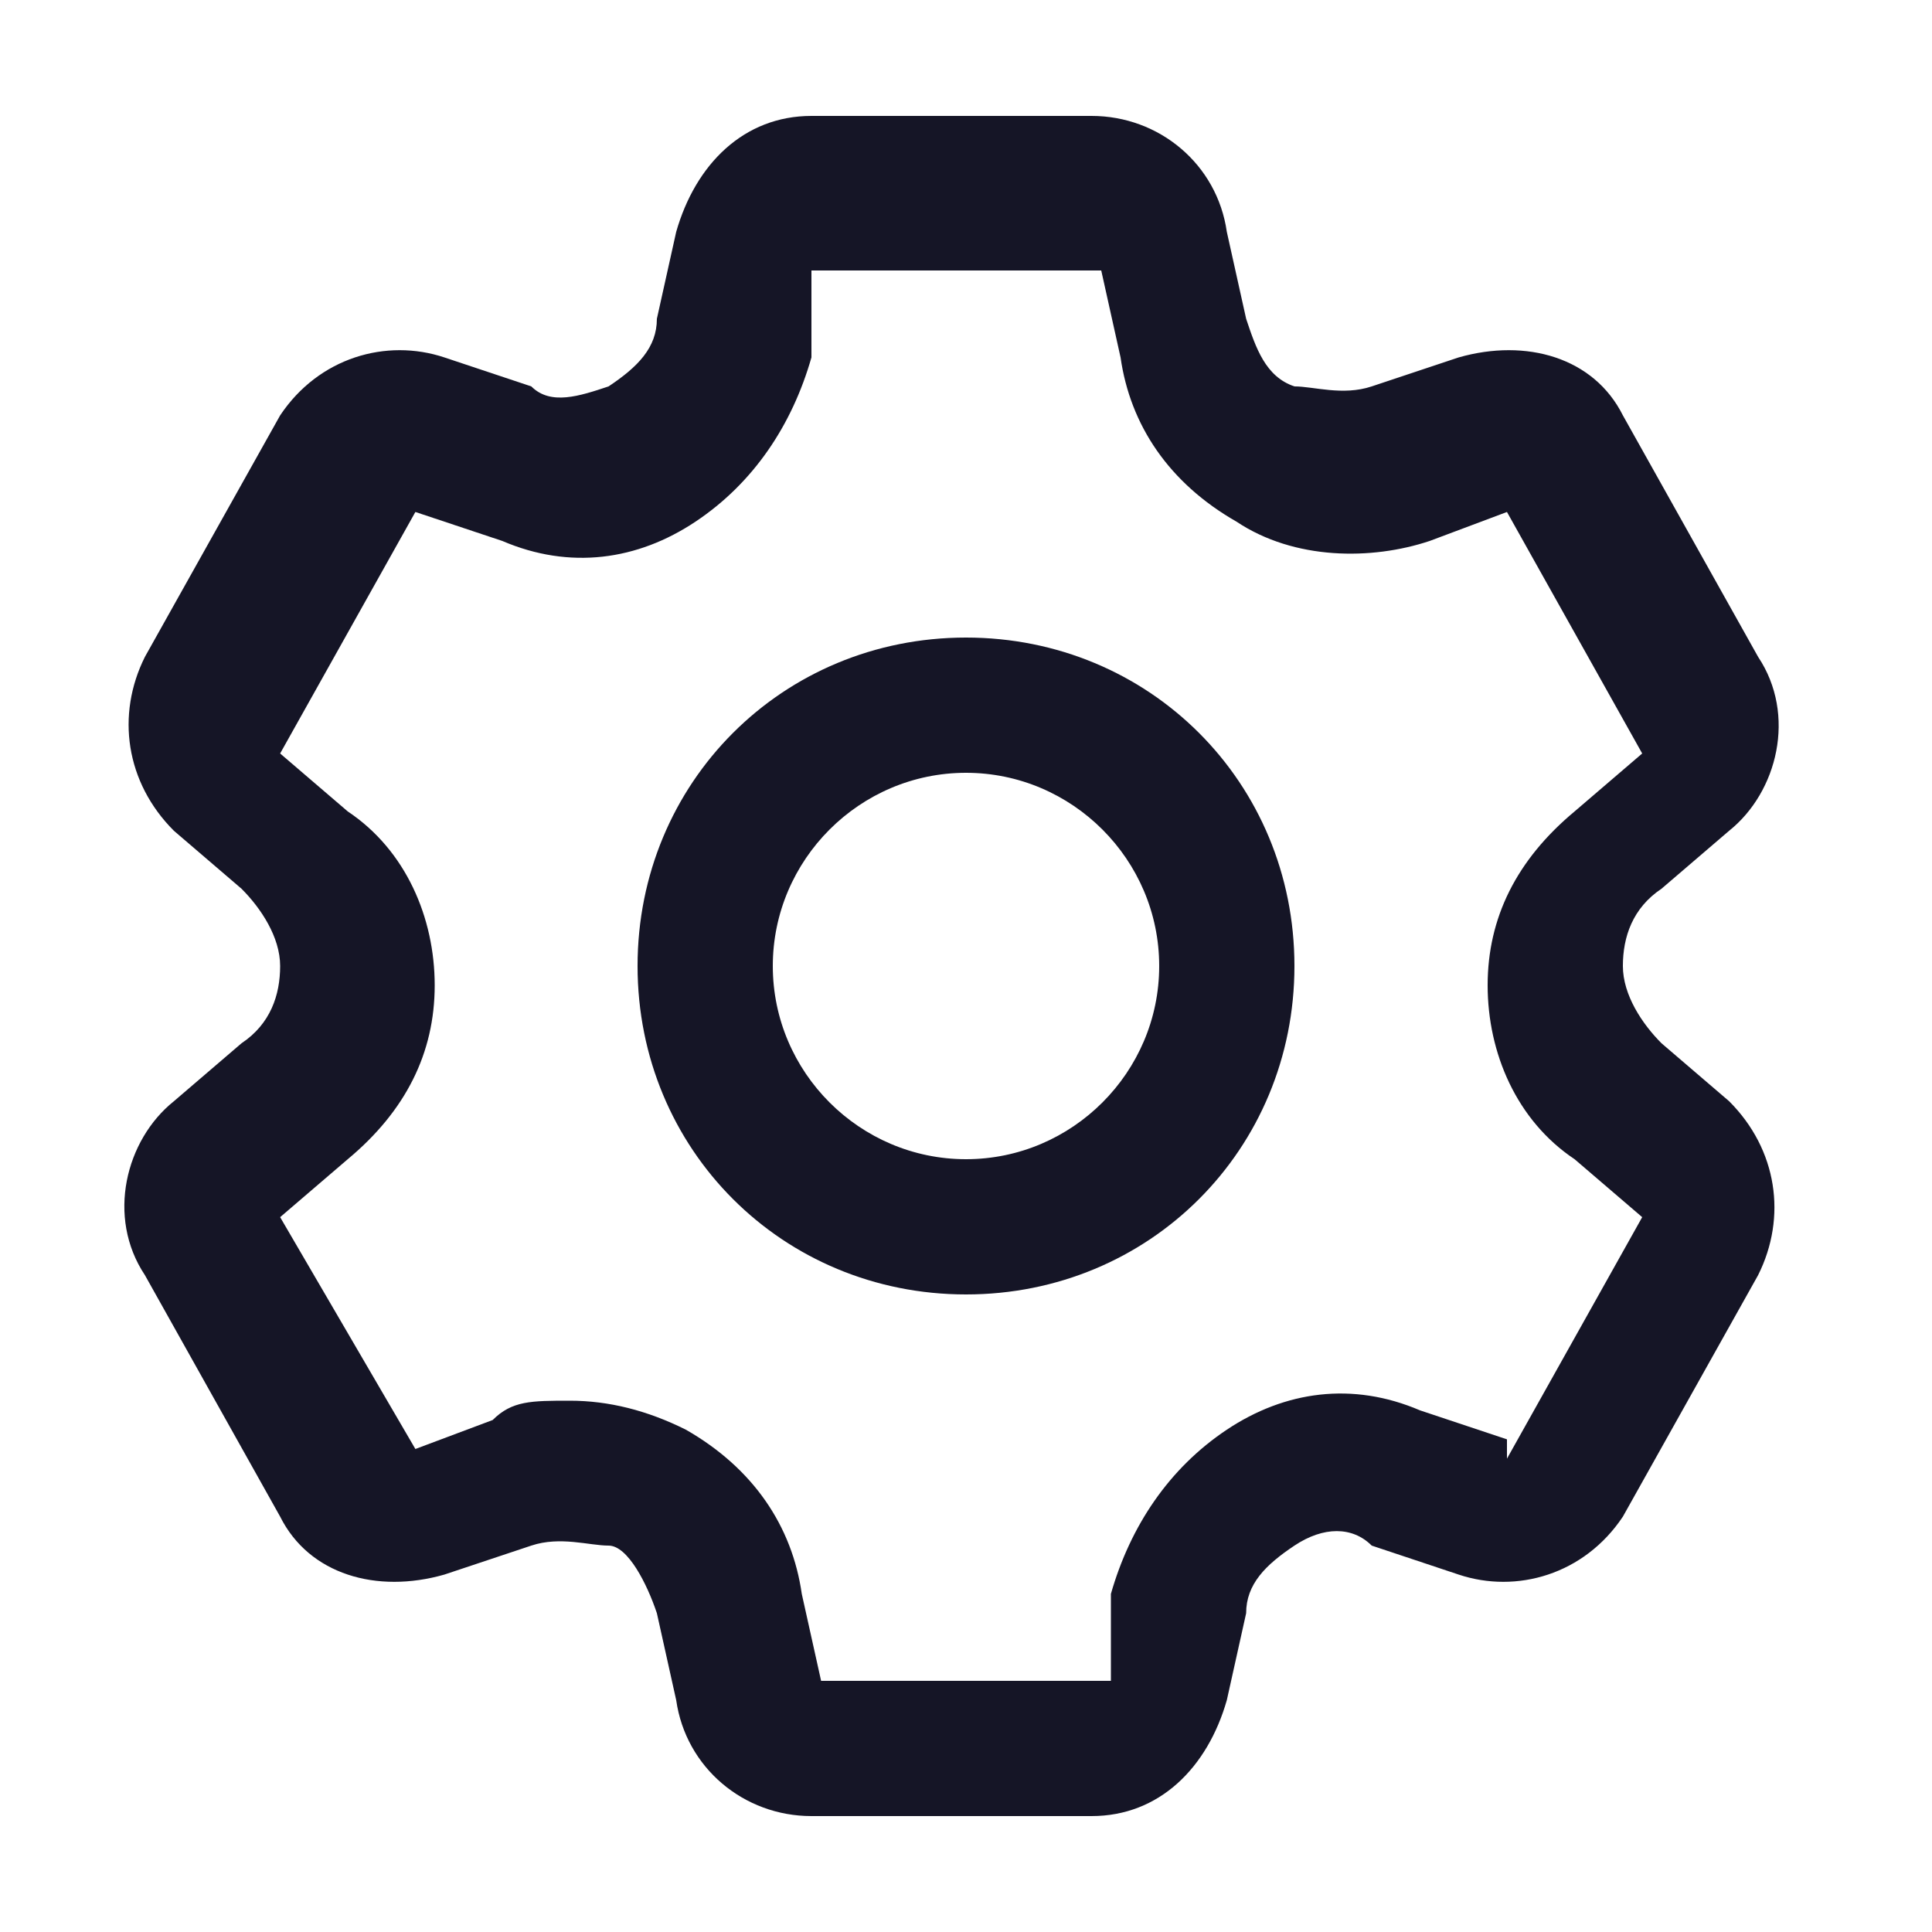 <?xml version="1.0" encoding="UTF-8"?>
<svg id="Layer_3" xmlns="http://www.w3.org/2000/svg" version="1.1" viewBox="0 0 20 20">
  <!-- Generator: Adobe Illustrator 29.5.0, SVG Export Plug-In . SVG Version: 2.1.0 Build 137)  -->
  <defs>
    <style>
      .st0 {
        fill: #151526;
      }
    </style>
  </defs>
  <path class="st0" d="M10,6.6c-1.9,0-3.4,1.5-3.4,3.4s1.5,3.4,3.4,3.4,3.4-1.5,3.4-3.4-1.5-3.4-3.4-3.4ZM10,12c-1.1,0-2-.9-2-2s.9-2,2-2,2,.9,2,2-.9,2-2,2ZM17.9,11.4l-.7-.6c-.2-.2-.4-.5-.4-.8s.1-.6.4-.8l.7-.6h0c.5-.4.7-1.2.3-1.8l-1.4-2.5c-.3-.6-1-.8-1.7-.6l-.9.3c-.3.1-.6,0-.8,0-.3-.1-.4-.4-.5-.7l-.2-.9c-.1-.7-.7-1.2-1.4-1.2h-2.9c-.7,0-1.2.5-1.4,1.2l-.2.9c0,.3-.2.5-.5.7-.3.1-.6.2-.8,0l-.9-.3c-.6-.2-1.3,0-1.7.6l-1.4,2.5c-.3.6-.2,1.3.3,1.8l.7.6c.2.2.4.5.4.8s-.1.6-.4.8l-.7.6c-.5.4-.7,1.2-.3,1.8l1.4,2.5c.3.6,1,.8,1.7.6l.9-.3c.3-.1.6,0,.8,0s.4.4.5.7l.2.9c.1.7.7,1.2,1.4,1.2h2.9c.7,0,1.2-.5,1.4-1.2l.2-.9c0-.3.2-.5.5-.7.3-.2.6-.2.8,0l.9.3c.6.2,1.3,0,1.7-.6l1.4-2.5c.3-.6.2-1.3-.3-1.8ZM15.6,14.9l-.9-.3c-.7-.3-1.4-.2-2,.2-.6.4-1,1-1.2,1.7v.9c-.1,0-3,0-3,0l-.2-.9c-.1-.7-.5-1.3-1.2-1.7-.4-.2-.8-.3-1.2-.3s-.6,0-.8.2l-.8.3-1.4-2.4.7-.6c.6-.5.9-1.1.9-1.8s-.3-1.4-.9-1.8l-.7-.6,1.4-2.5.9.3c.7.3,1.4.2,2-.2.6-.4,1-1,1.2-1.7v-.9c.1,0,3,0,3,0l.2.9c.1.7.5,1.3,1.2,1.7.6.4,1.4.4,2,.2l.8-.3,1.4,2.5-.7.6c-.6.5-.9,1.1-.9,1.8s.3,1.4.9,1.8l.7.6-1.4,2.5Z"/>
</svg>
